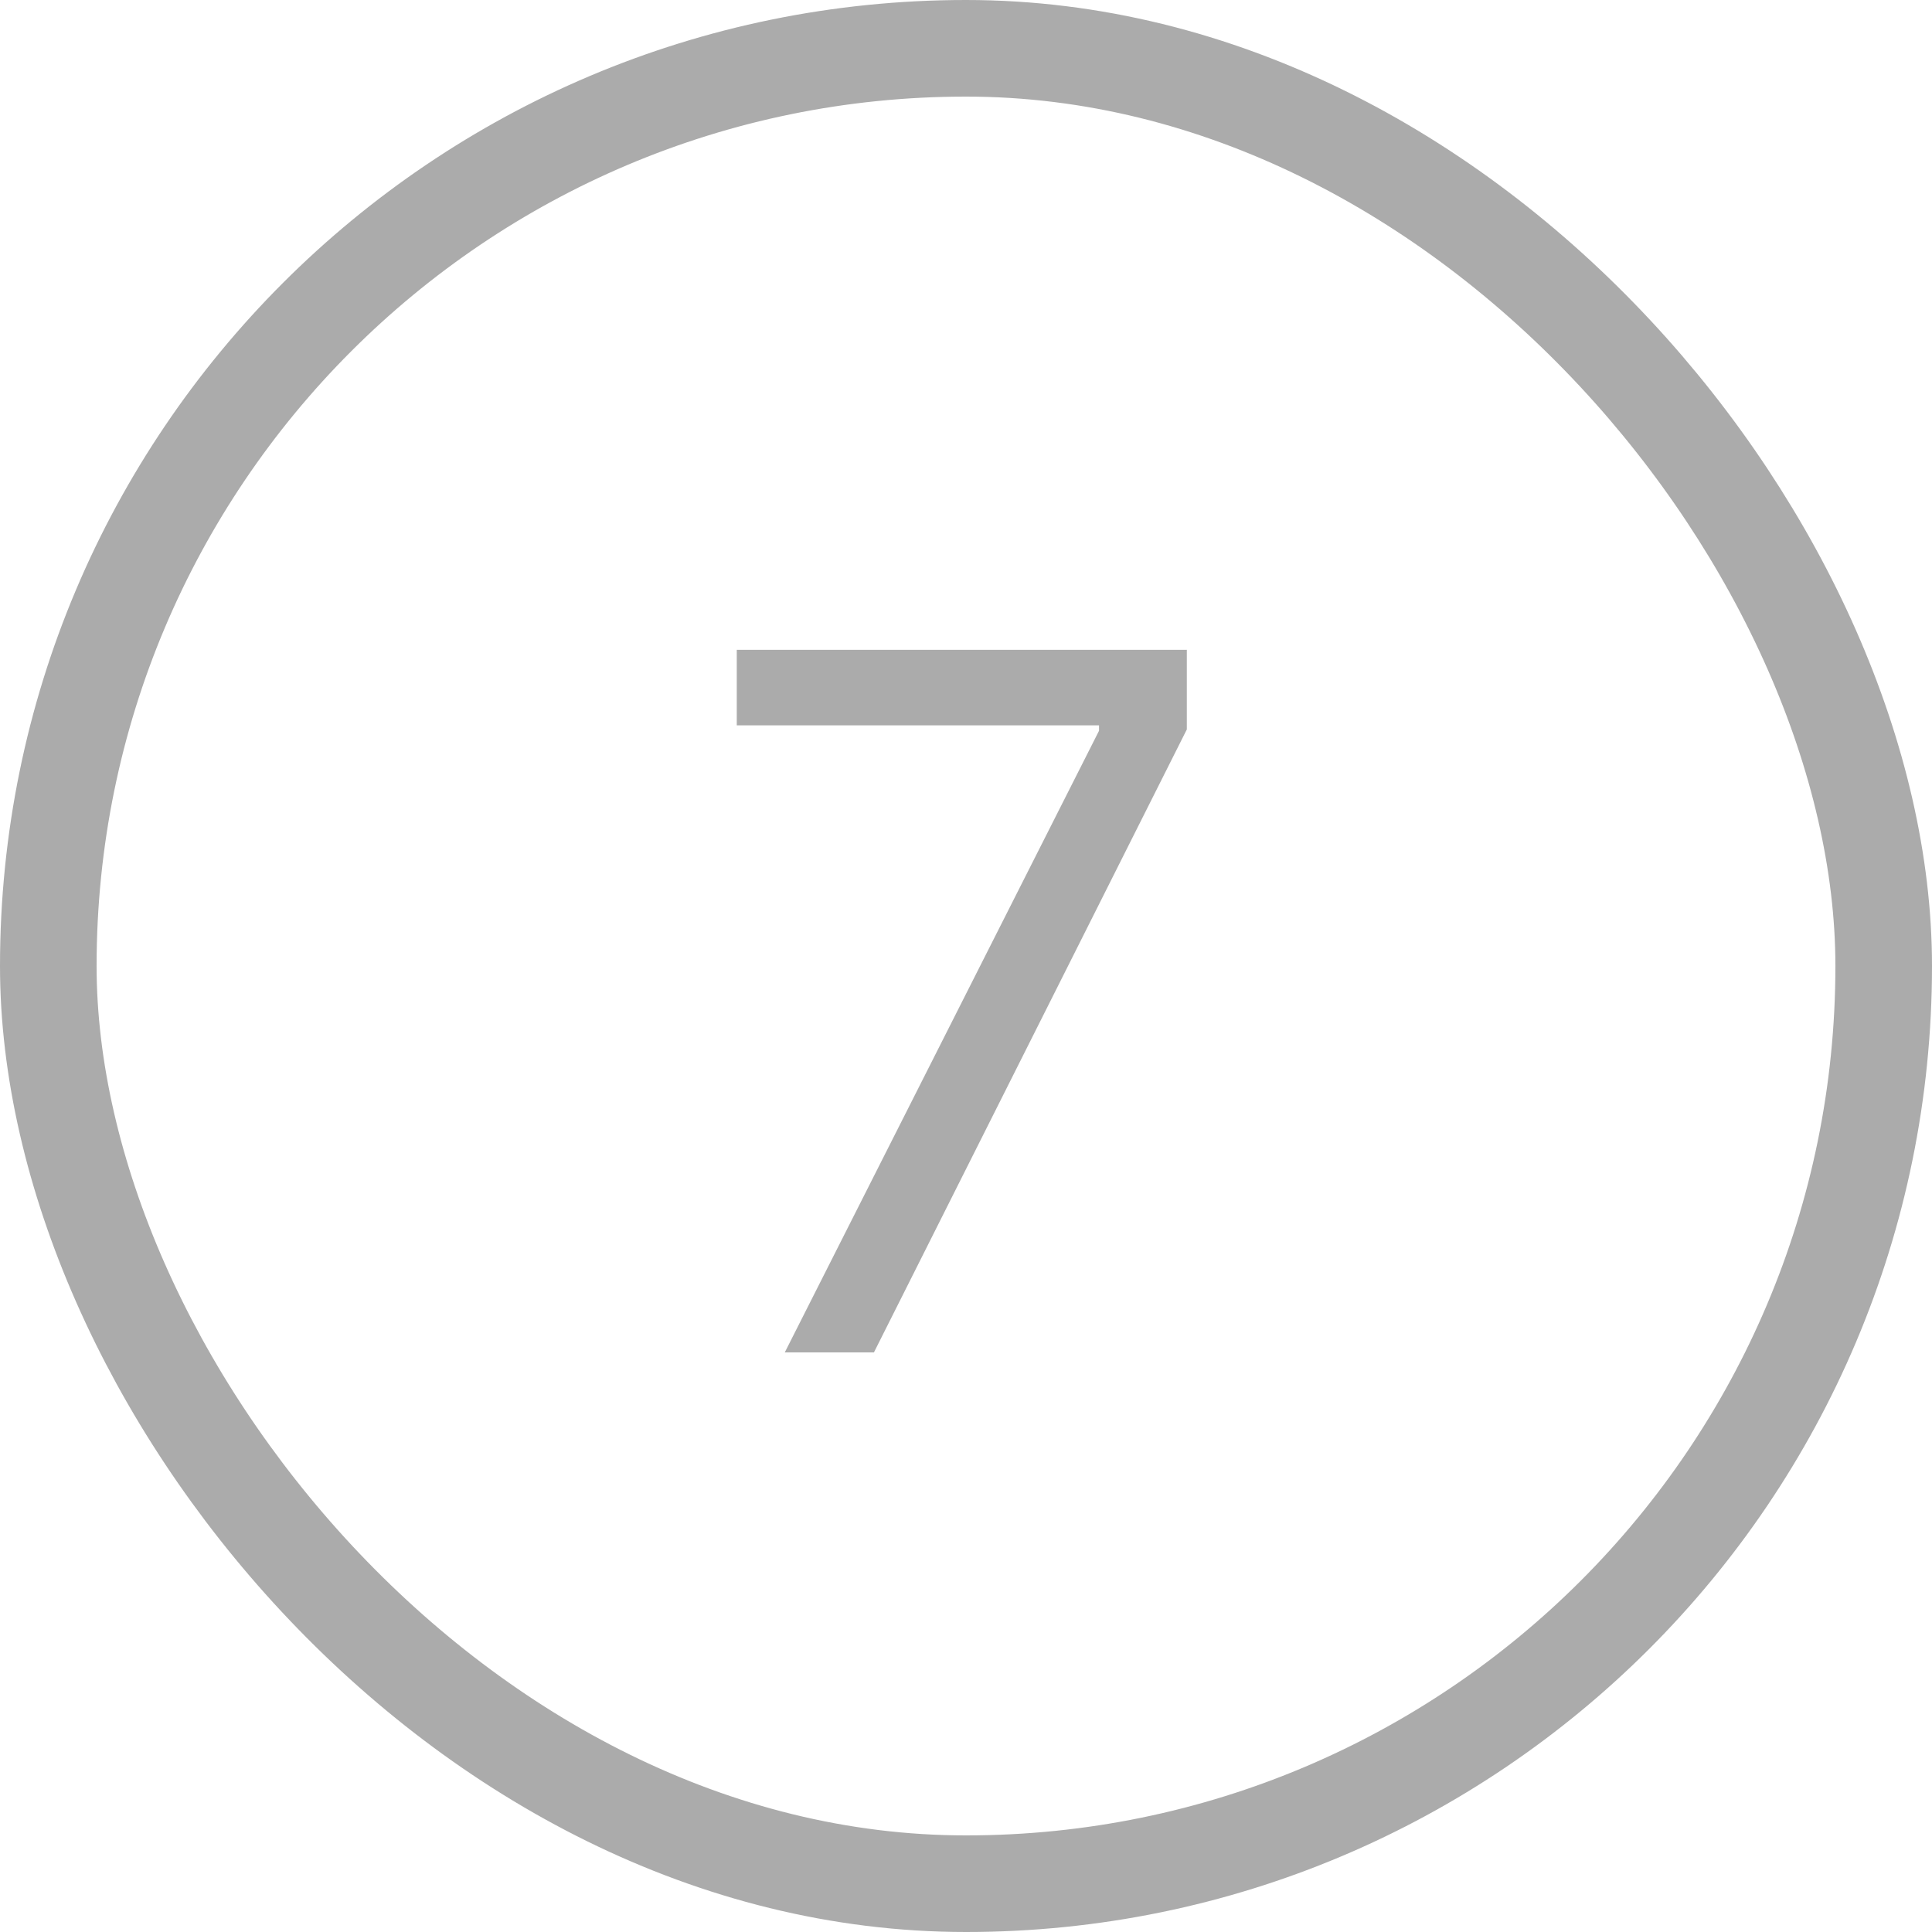 <?xml version="1.0" encoding="UTF-8"?> <svg xmlns="http://www.w3.org/2000/svg" width="20" height="20" viewBox="0 0 20 20" fill="none"><rect x="0.5" y="0.5" width="19" height="19" rx="9.5" stroke="#ABABAB"></rect><path d="M8.124 14L11.377 7.565V7.509H7.627V6.727H12.286V7.551L9.047 14H8.124Z" fill="#ABABAB"></path></svg> 